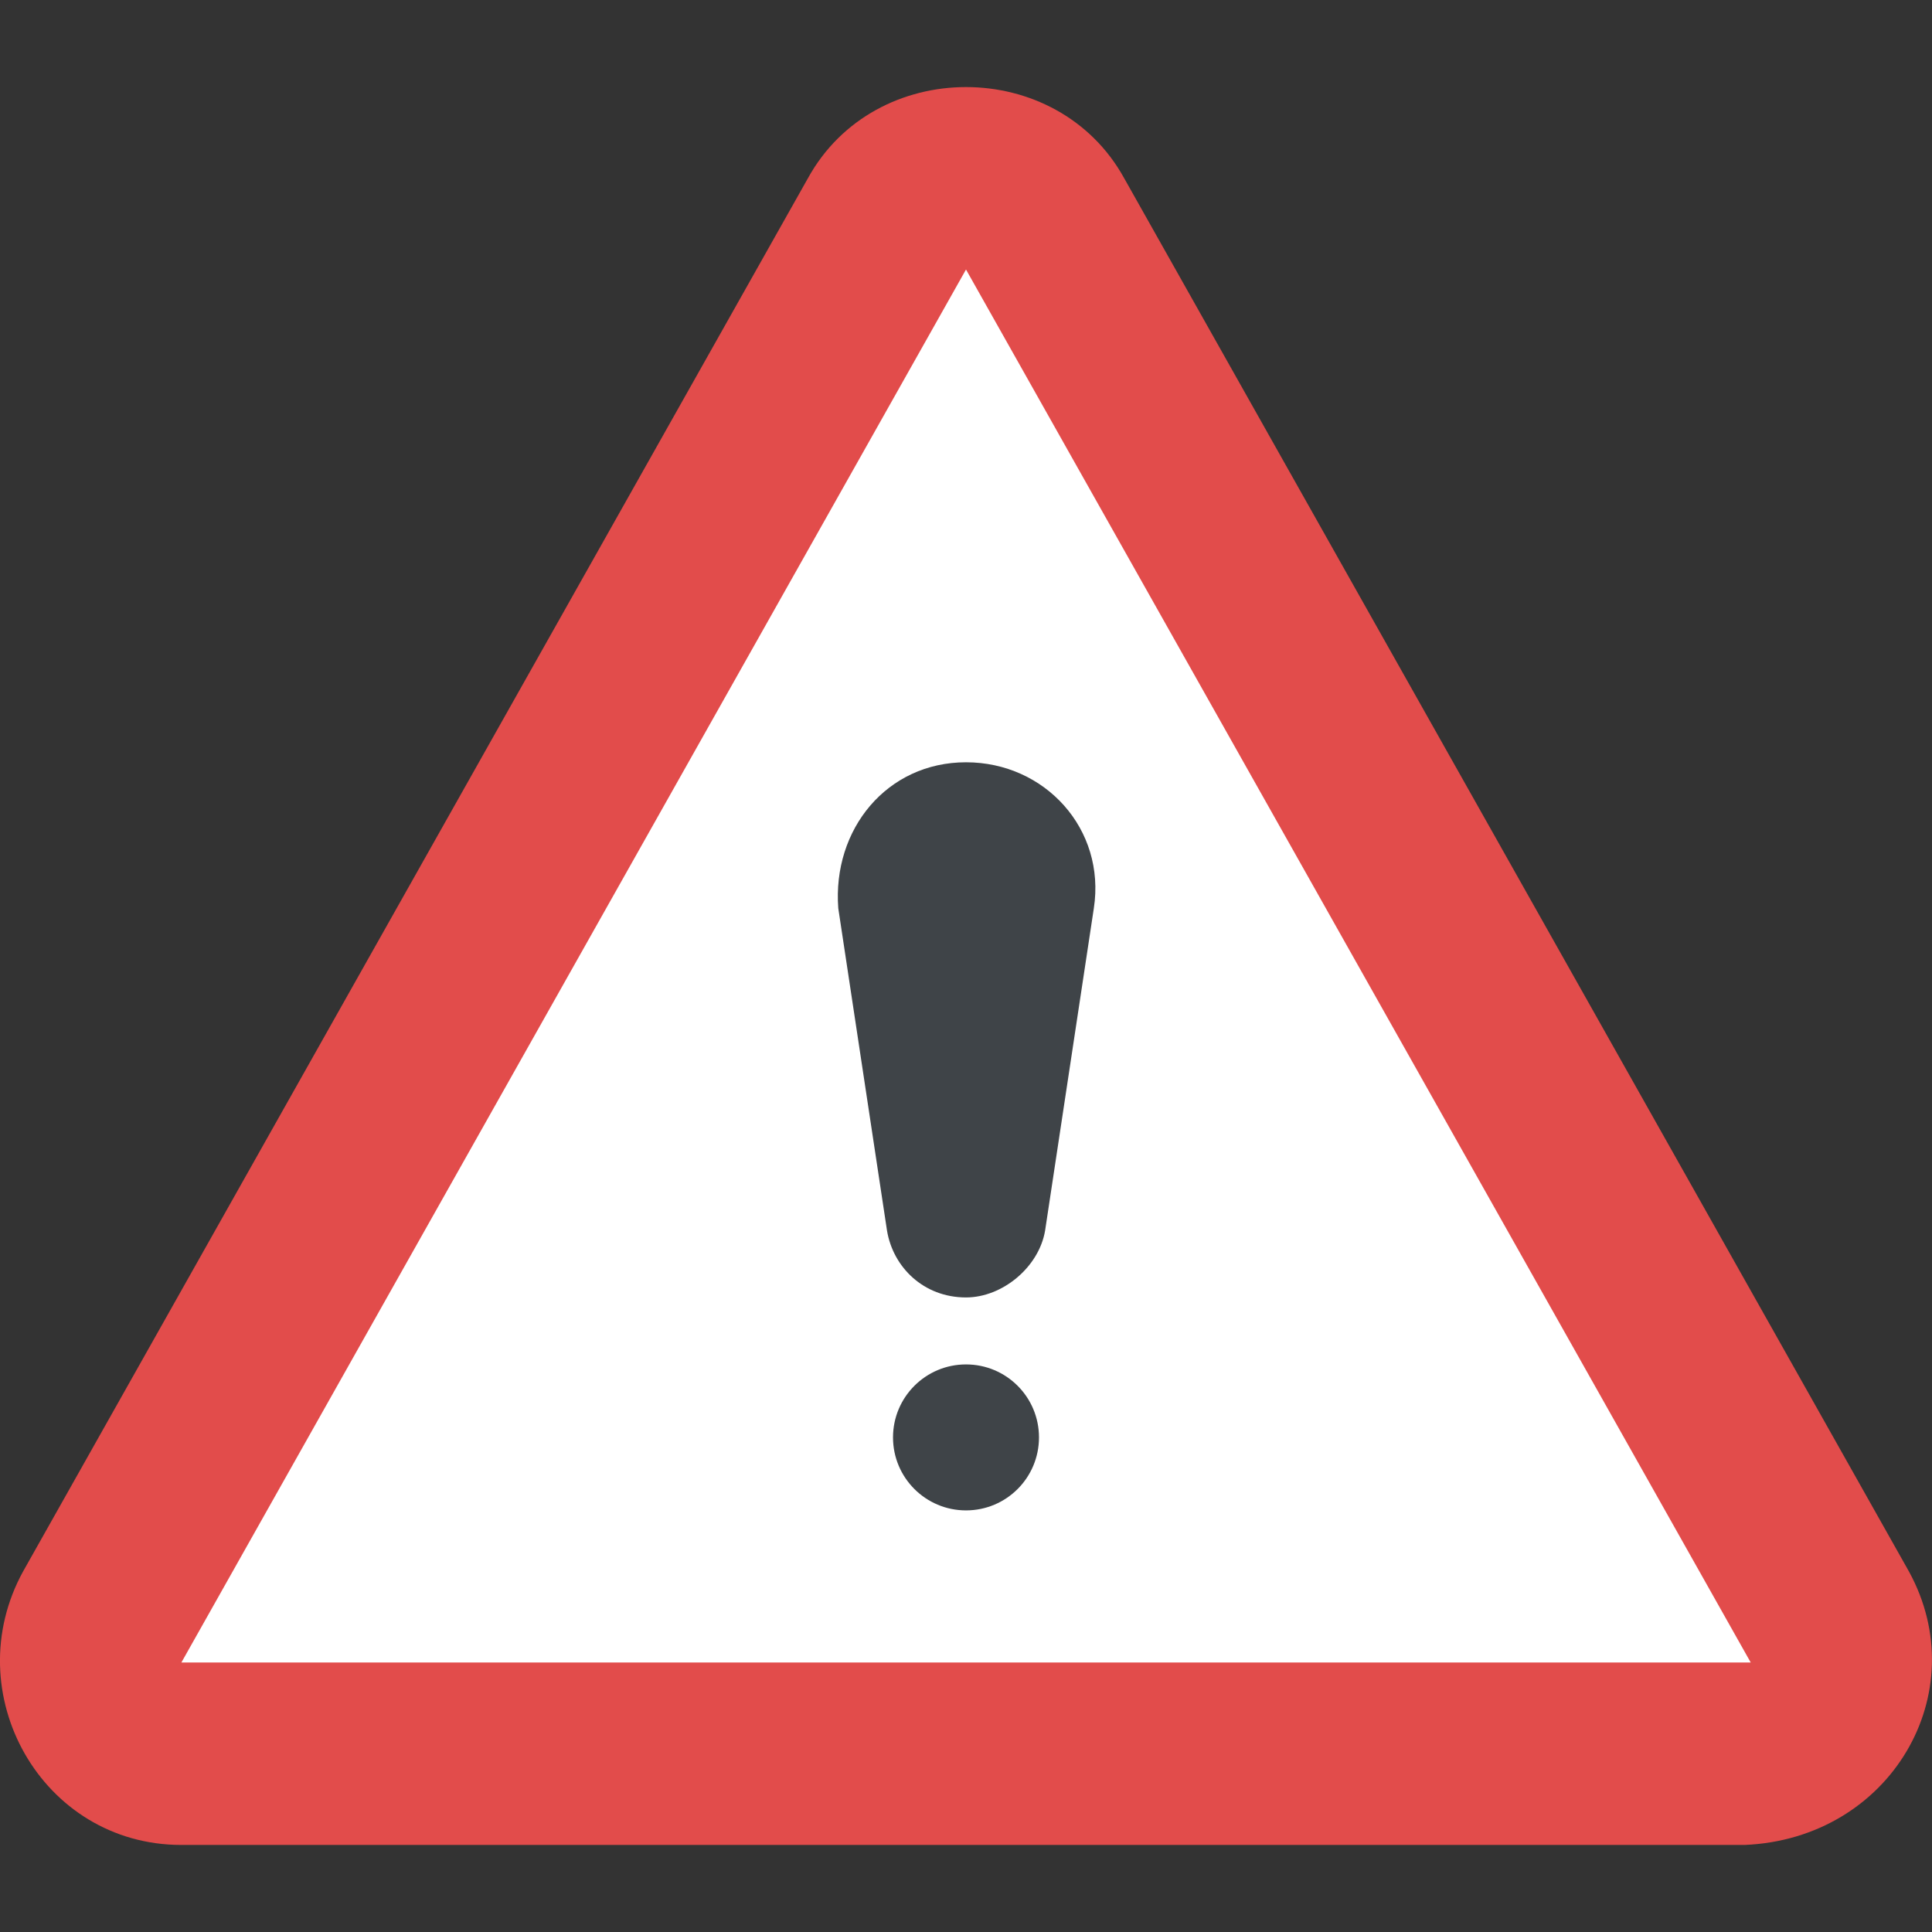 <svg width="18" height="18" viewBox="0 0 18 18" fill="none" xmlns="http://www.w3.org/2000/svg">
<rect x="0" y="0" width="18" height="18" fill="#333333" stroke="none"/>
<g clip-path="url(#clip0_602_1824)">
<path d="M17.784 14.639L10.474 1.661C9.85 0.528 8.15 0.528 7.527 1.661L0.216 14.639C-0.407 15.772 0.387 17.189 1.69 17.189H16.254C17.614 17.132 18.407 15.772 17.784 14.639Z" fill="#E24C4B"/>
<path d="M9 2.511L16.311 15.489H1.69L9 2.511Z" fill="white"/>
<path d="M7.81 8.462L8.264 11.465C8.32 11.805 8.604 12.088 9 12.088C9.34 12.088 9.68 11.805 9.737 11.465L10.191 8.462C10.304 7.725 9.737 7.102 9 7.102C8.264 7.102 7.754 7.725 7.81 8.462Z" fill="#3F4448"/>
<path d="M9 14.072C9.376 14.072 9.68 13.768 9.68 13.392C9.68 13.016 9.376 12.712 9 12.712C8.625 12.712 8.32 13.016 8.32 13.392C8.32 13.768 8.625 14.072 9 14.072Z" fill="#3F4448"/>
</g>
<defs>
<clipPath id="clip0_602_1824">
<rect width="18" height="18" fill="white"/>
</clipPath>
</defs>
</svg>
